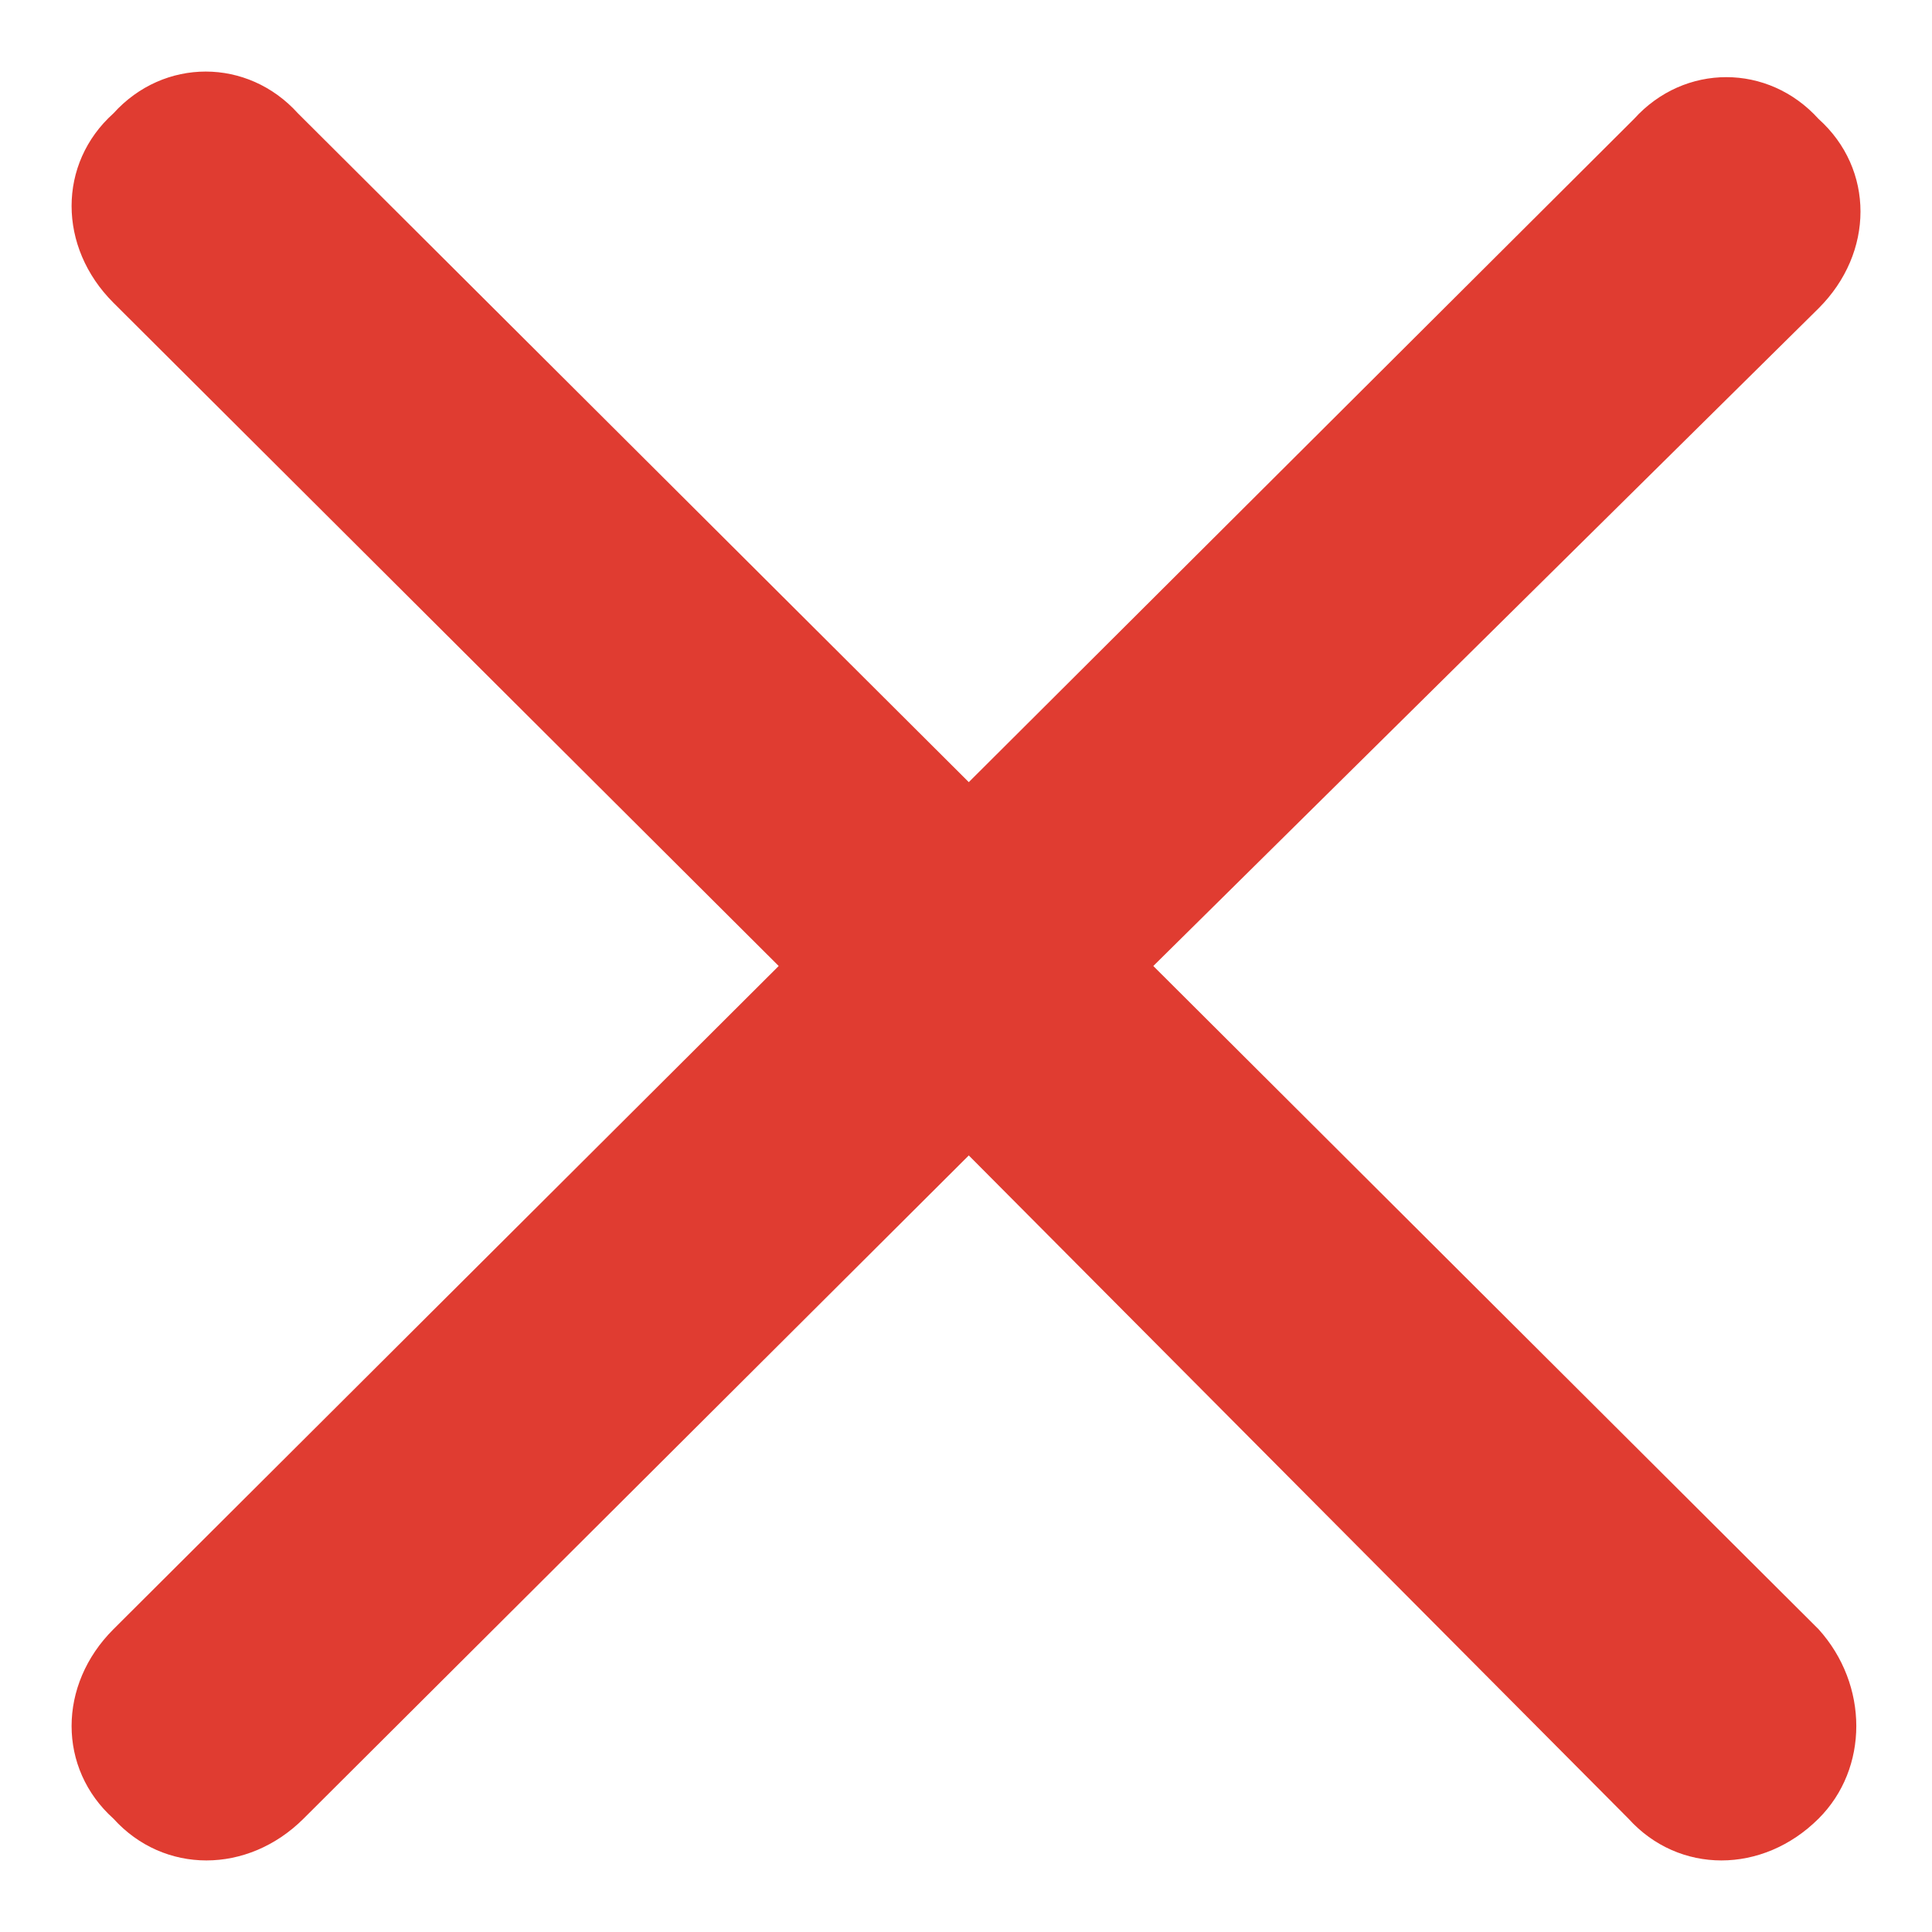 <svg width="18" height="18" viewBox="0 0 18 18" fill="none" xmlns="http://www.w3.org/2000/svg">
    <path d="M16.943 15.179C17.412 15.698 17.412 16.477 16.943 16.944C16.422 17.463 15.641 17.463 15.172 16.944L9.026 10.765L2.828 16.944C2.307 17.463 1.526 17.463 1.057 16.944C0.537 16.477 0.537 15.698 1.057 15.179L7.255 9L1.057 2.821C0.537 2.302 0.537 1.523 1.057 1.056C1.526 0.537 2.307 0.537 2.776 1.056L9.026 7.287L15.224 1.108C15.693 0.589 16.474 0.589 16.943 1.108C17.464 1.575 17.464 2.354 16.943 2.873L10.745 9L16.943 15.179Z" fill="#E03C31"/>
</svg>